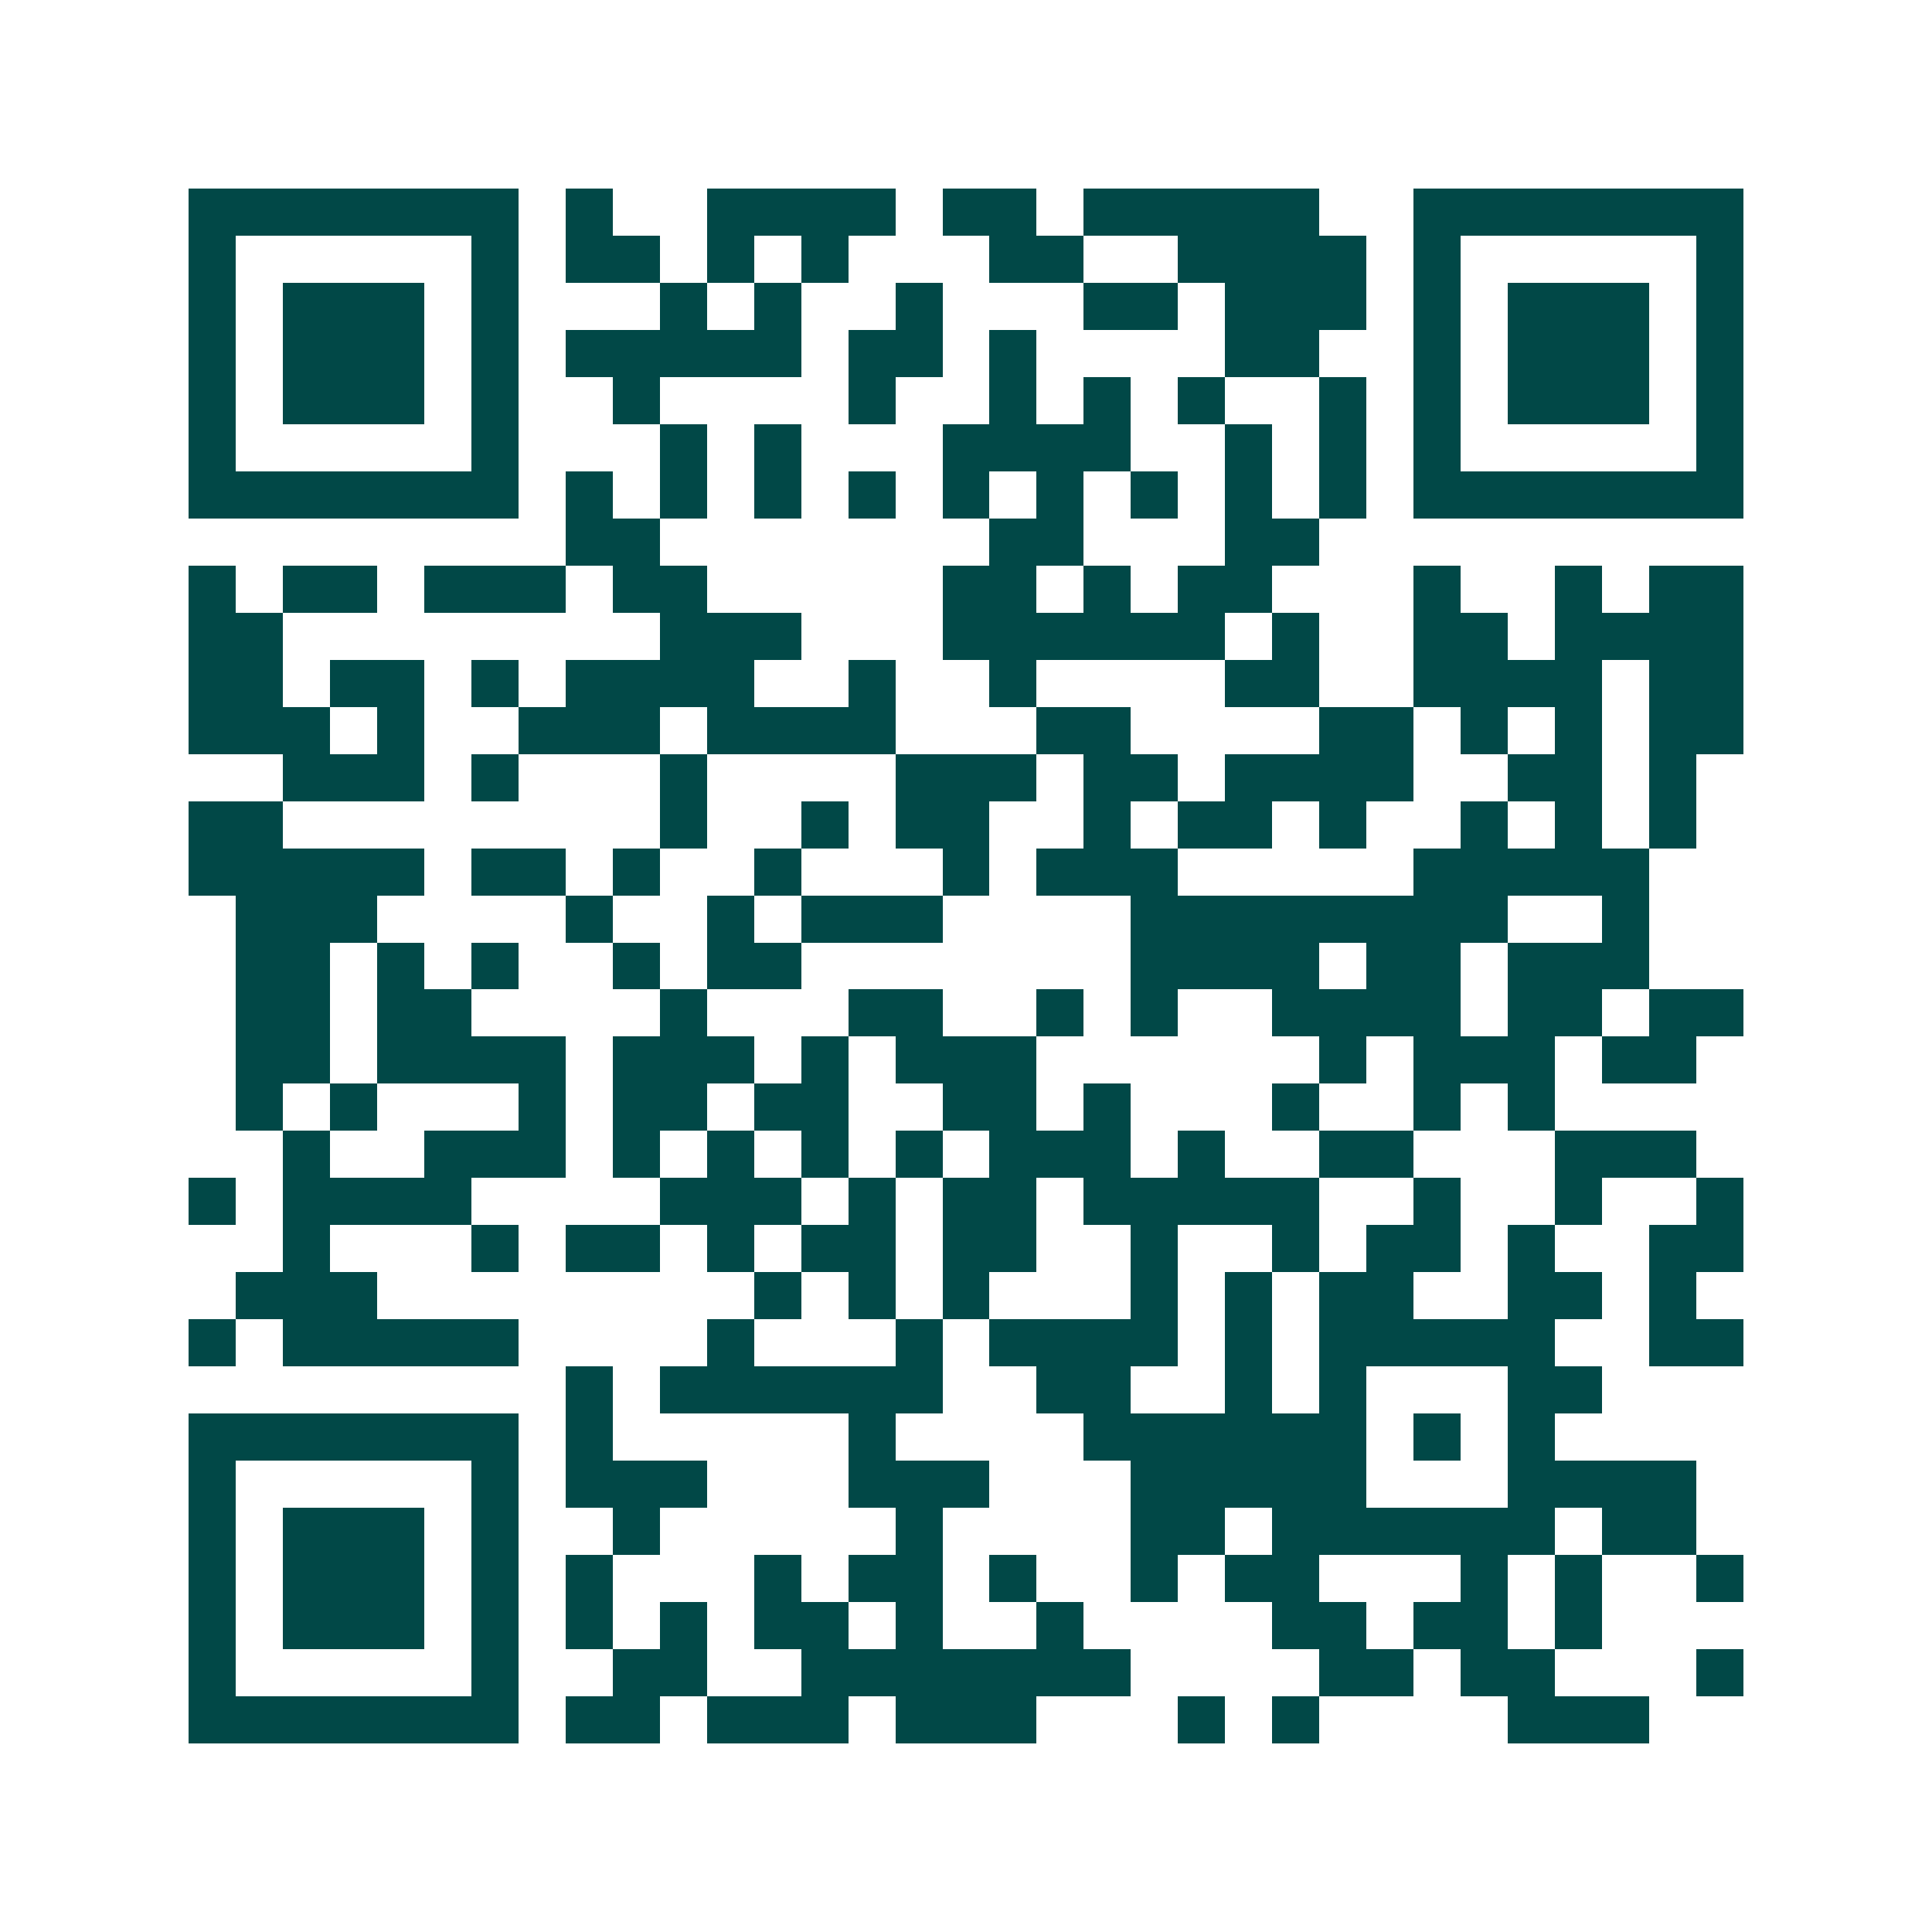 <svg xmlns="http://www.w3.org/2000/svg" width="200" height="200" viewBox="0 0 41 41" shape-rendering="crispEdges"><path fill="#ffffff" d="M0 0h41v41H0z"/><path stroke="#014847" d="M4 4.5h7m1 0h1m2 0h4m1 0h2m1 0h5m2 0h7M4 5.5h1m5 0h1m1 0h2m1 0h1m1 0h1m3 0h2m2 0h4m1 0h1m5 0h1M4 6.5h1m1 0h3m1 0h1m3 0h1m1 0h1m2 0h1m3 0h2m1 0h3m1 0h1m1 0h3m1 0h1M4 7.5h1m1 0h3m1 0h1m1 0h5m1 0h2m1 0h1m4 0h2m2 0h1m1 0h3m1 0h1M4 8.5h1m1 0h3m1 0h1m2 0h1m4 0h1m2 0h1m1 0h1m1 0h1m2 0h1m1 0h1m1 0h3m1 0h1M4 9.5h1m5 0h1m3 0h1m1 0h1m3 0h4m2 0h1m1 0h1m1 0h1m5 0h1M4 10.5h7m1 0h1m1 0h1m1 0h1m1 0h1m1 0h1m1 0h1m1 0h1m1 0h1m1 0h1m1 0h7M12 11.5h2m7 0h2m3 0h2M4 12.5h1m1 0h2m1 0h3m1 0h2m5 0h2m1 0h1m1 0h2m3 0h1m2 0h1m1 0h2M4 13.5h2m8 0h3m3 0h6m1 0h1m2 0h2m1 0h4M4 14.5h2m1 0h2m1 0h1m1 0h4m2 0h1m2 0h1m4 0h2m2 0h4m1 0h2M4 15.5h3m1 0h1m2 0h3m1 0h4m3 0h2m4 0h2m1 0h1m1 0h1m1 0h2M6 16.5h3m1 0h1m3 0h1m4 0h3m1 0h2m1 0h4m2 0h2m1 0h1M4 17.5h2m8 0h1m2 0h1m1 0h2m2 0h1m1 0h2m1 0h1m2 0h1m1 0h1m1 0h1M4 18.5h5m1 0h2m1 0h1m2 0h1m3 0h1m1 0h3m5 0h5M5 19.5h3m4 0h1m2 0h1m1 0h3m4 0h8m2 0h1M5 20.5h2m1 0h1m1 0h1m2 0h1m1 0h2m7 0h4m1 0h2m1 0h3M5 21.5h2m1 0h2m4 0h1m3 0h2m2 0h1m1 0h1m2 0h4m1 0h2m1 0h2M5 22.5h2m1 0h4m1 0h3m1 0h1m1 0h3m6 0h1m1 0h3m1 0h2M5 23.5h1m1 0h1m3 0h1m1 0h2m1 0h2m2 0h2m1 0h1m3 0h1m2 0h1m1 0h1M6 24.5h1m2 0h3m1 0h1m1 0h1m1 0h1m1 0h1m1 0h3m1 0h1m2 0h2m3 0h3M4 25.5h1m1 0h4m4 0h3m1 0h1m1 0h2m1 0h5m2 0h1m2 0h1m2 0h1M6 26.5h1m3 0h1m1 0h2m1 0h1m1 0h2m1 0h2m2 0h1m2 0h1m1 0h2m1 0h1m2 0h2M5 27.5h3m8 0h1m1 0h1m1 0h1m3 0h1m1 0h1m1 0h2m2 0h2m1 0h1M4 28.5h1m1 0h5m4 0h1m3 0h1m1 0h4m1 0h1m1 0h5m2 0h2M12 29.5h1m1 0h6m2 0h2m2 0h1m1 0h1m3 0h2M4 30.5h7m1 0h1m5 0h1m4 0h6m1 0h1m1 0h1M4 31.5h1m5 0h1m1 0h3m3 0h3m3 0h5m3 0h4M4 32.5h1m1 0h3m1 0h1m2 0h1m5 0h1m4 0h2m1 0h6m1 0h2M4 33.5h1m1 0h3m1 0h1m1 0h1m3 0h1m1 0h2m1 0h1m2 0h1m1 0h2m3 0h1m1 0h1m2 0h1M4 34.5h1m1 0h3m1 0h1m1 0h1m1 0h1m1 0h2m1 0h1m2 0h1m4 0h2m1 0h2m1 0h1M4 35.5h1m5 0h1m2 0h2m2 0h7m4 0h2m1 0h2m3 0h1M4 36.5h7m1 0h2m1 0h3m1 0h3m3 0h1m1 0h1m4 0h3"/></svg>
